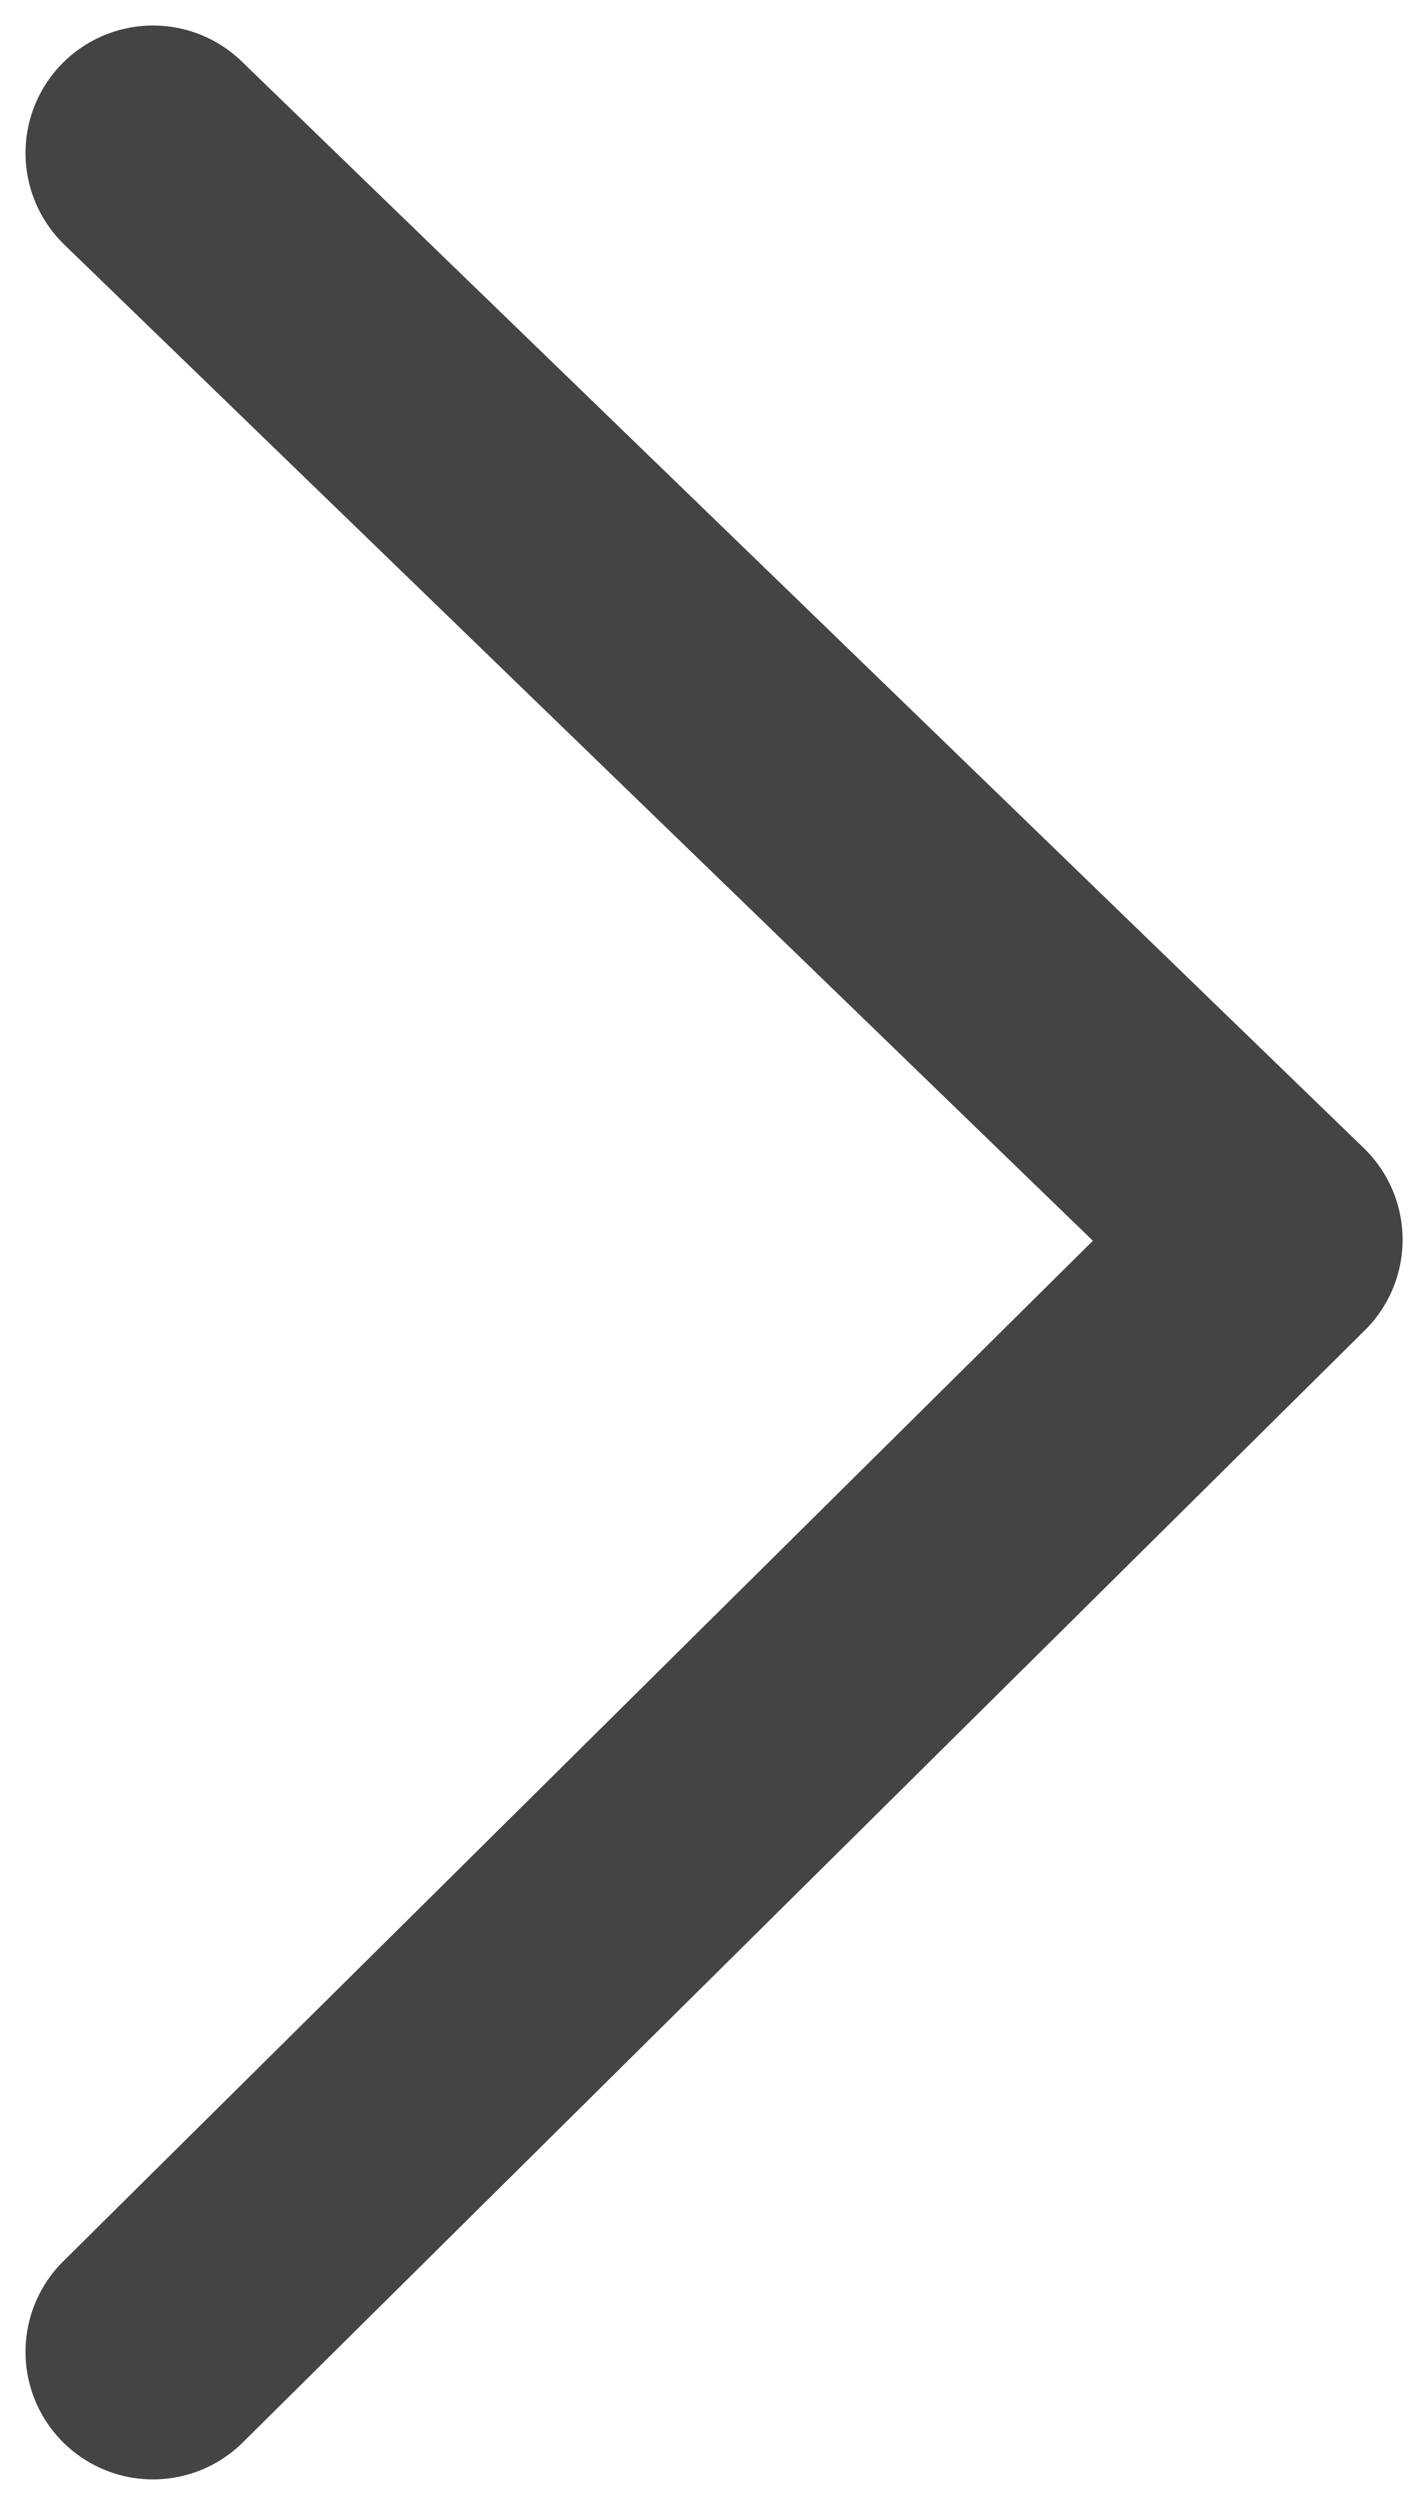 <?xml version="1.0" encoding="utf-8"?>
<!-- Generator: Adobe Illustrator 22.0.0, SVG Export Plug-In . SVG Version: 6.00 Build 0)  -->
<svg version="1.1" id="Layer_1" xmlns="http://www.w3.org/2000/svg" xmlns:xlink="http://www.w3.org/1999/xlink" x="0px" y="0px"
	 viewBox="0 0 27.9 49" style="enable-background:new 0 0 27.9 49;" xml:space="preserve">
<style type="text/css">
	.st0{fill:none;stroke:#434444;stroke-width:5;stroke-linecap:round;stroke-linejoin:round;stroke-miterlimit:10;}
</style>
<polyline class="st0" points="3,46.1 25,24.3 3,3 "/>
</svg>
